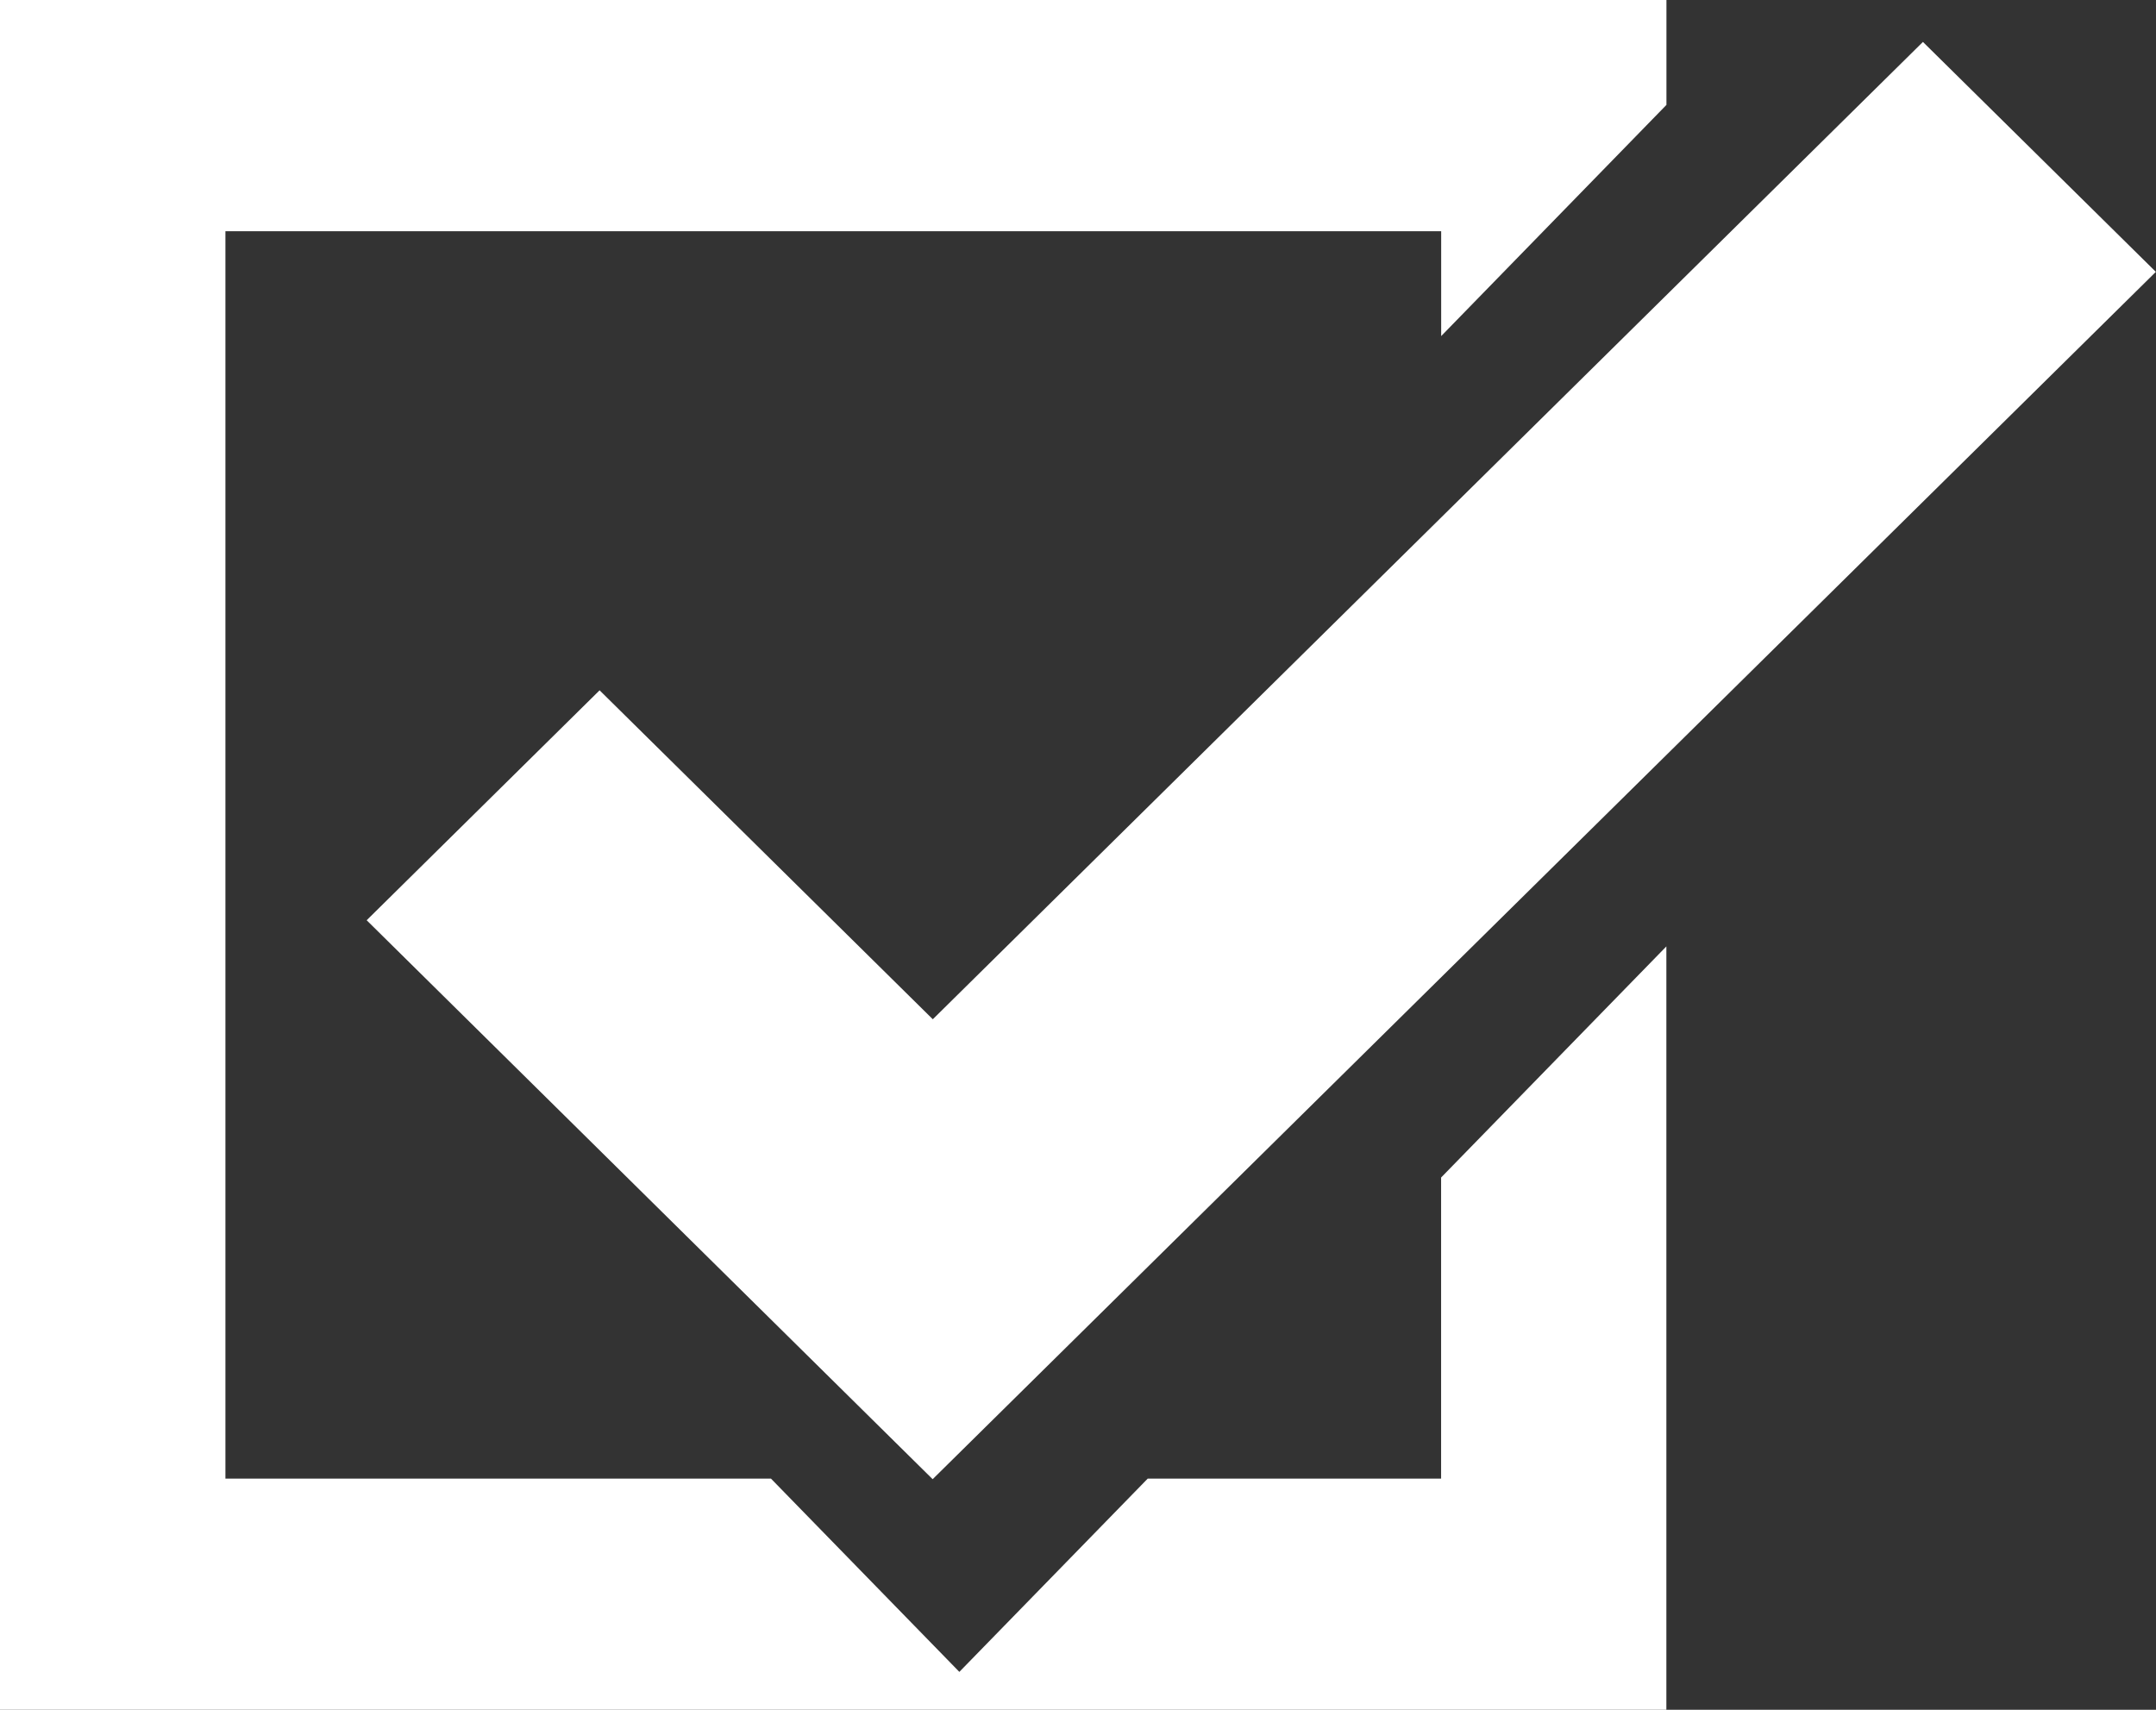 <svg xmlns="http://www.w3.org/2000/svg" width="29" height="23" viewBox="0 0 29 23">
  <rect x="0" y="0" width="29" height="23" fill="#333333" stroke="none"/>
  <g id="グループ_314" data-name="グループ 314" transform="translate(-117.362 -179.748)">
    <path id="パス_1" data-name="パス 1" d="M136.746,195.588v4.05H132.8l-2.534,2.6-2.534-2.6h-7.338v-16.78h16.353v1.411l3.03-3.11v-1.411H117.362v23h22.414V192.479Z" transform="translate(0)" fill="#fff"/>
    <path id="パス_2" data-name="パス 2" d="M226.667,202.215l3.133-3.093,4.482,4.425L247.6,190.4l3.133,3.093-16.453,16.241Z" transform="translate(-104.373 -10.088)" fill="#fff"/>
  </g>
</svg>
